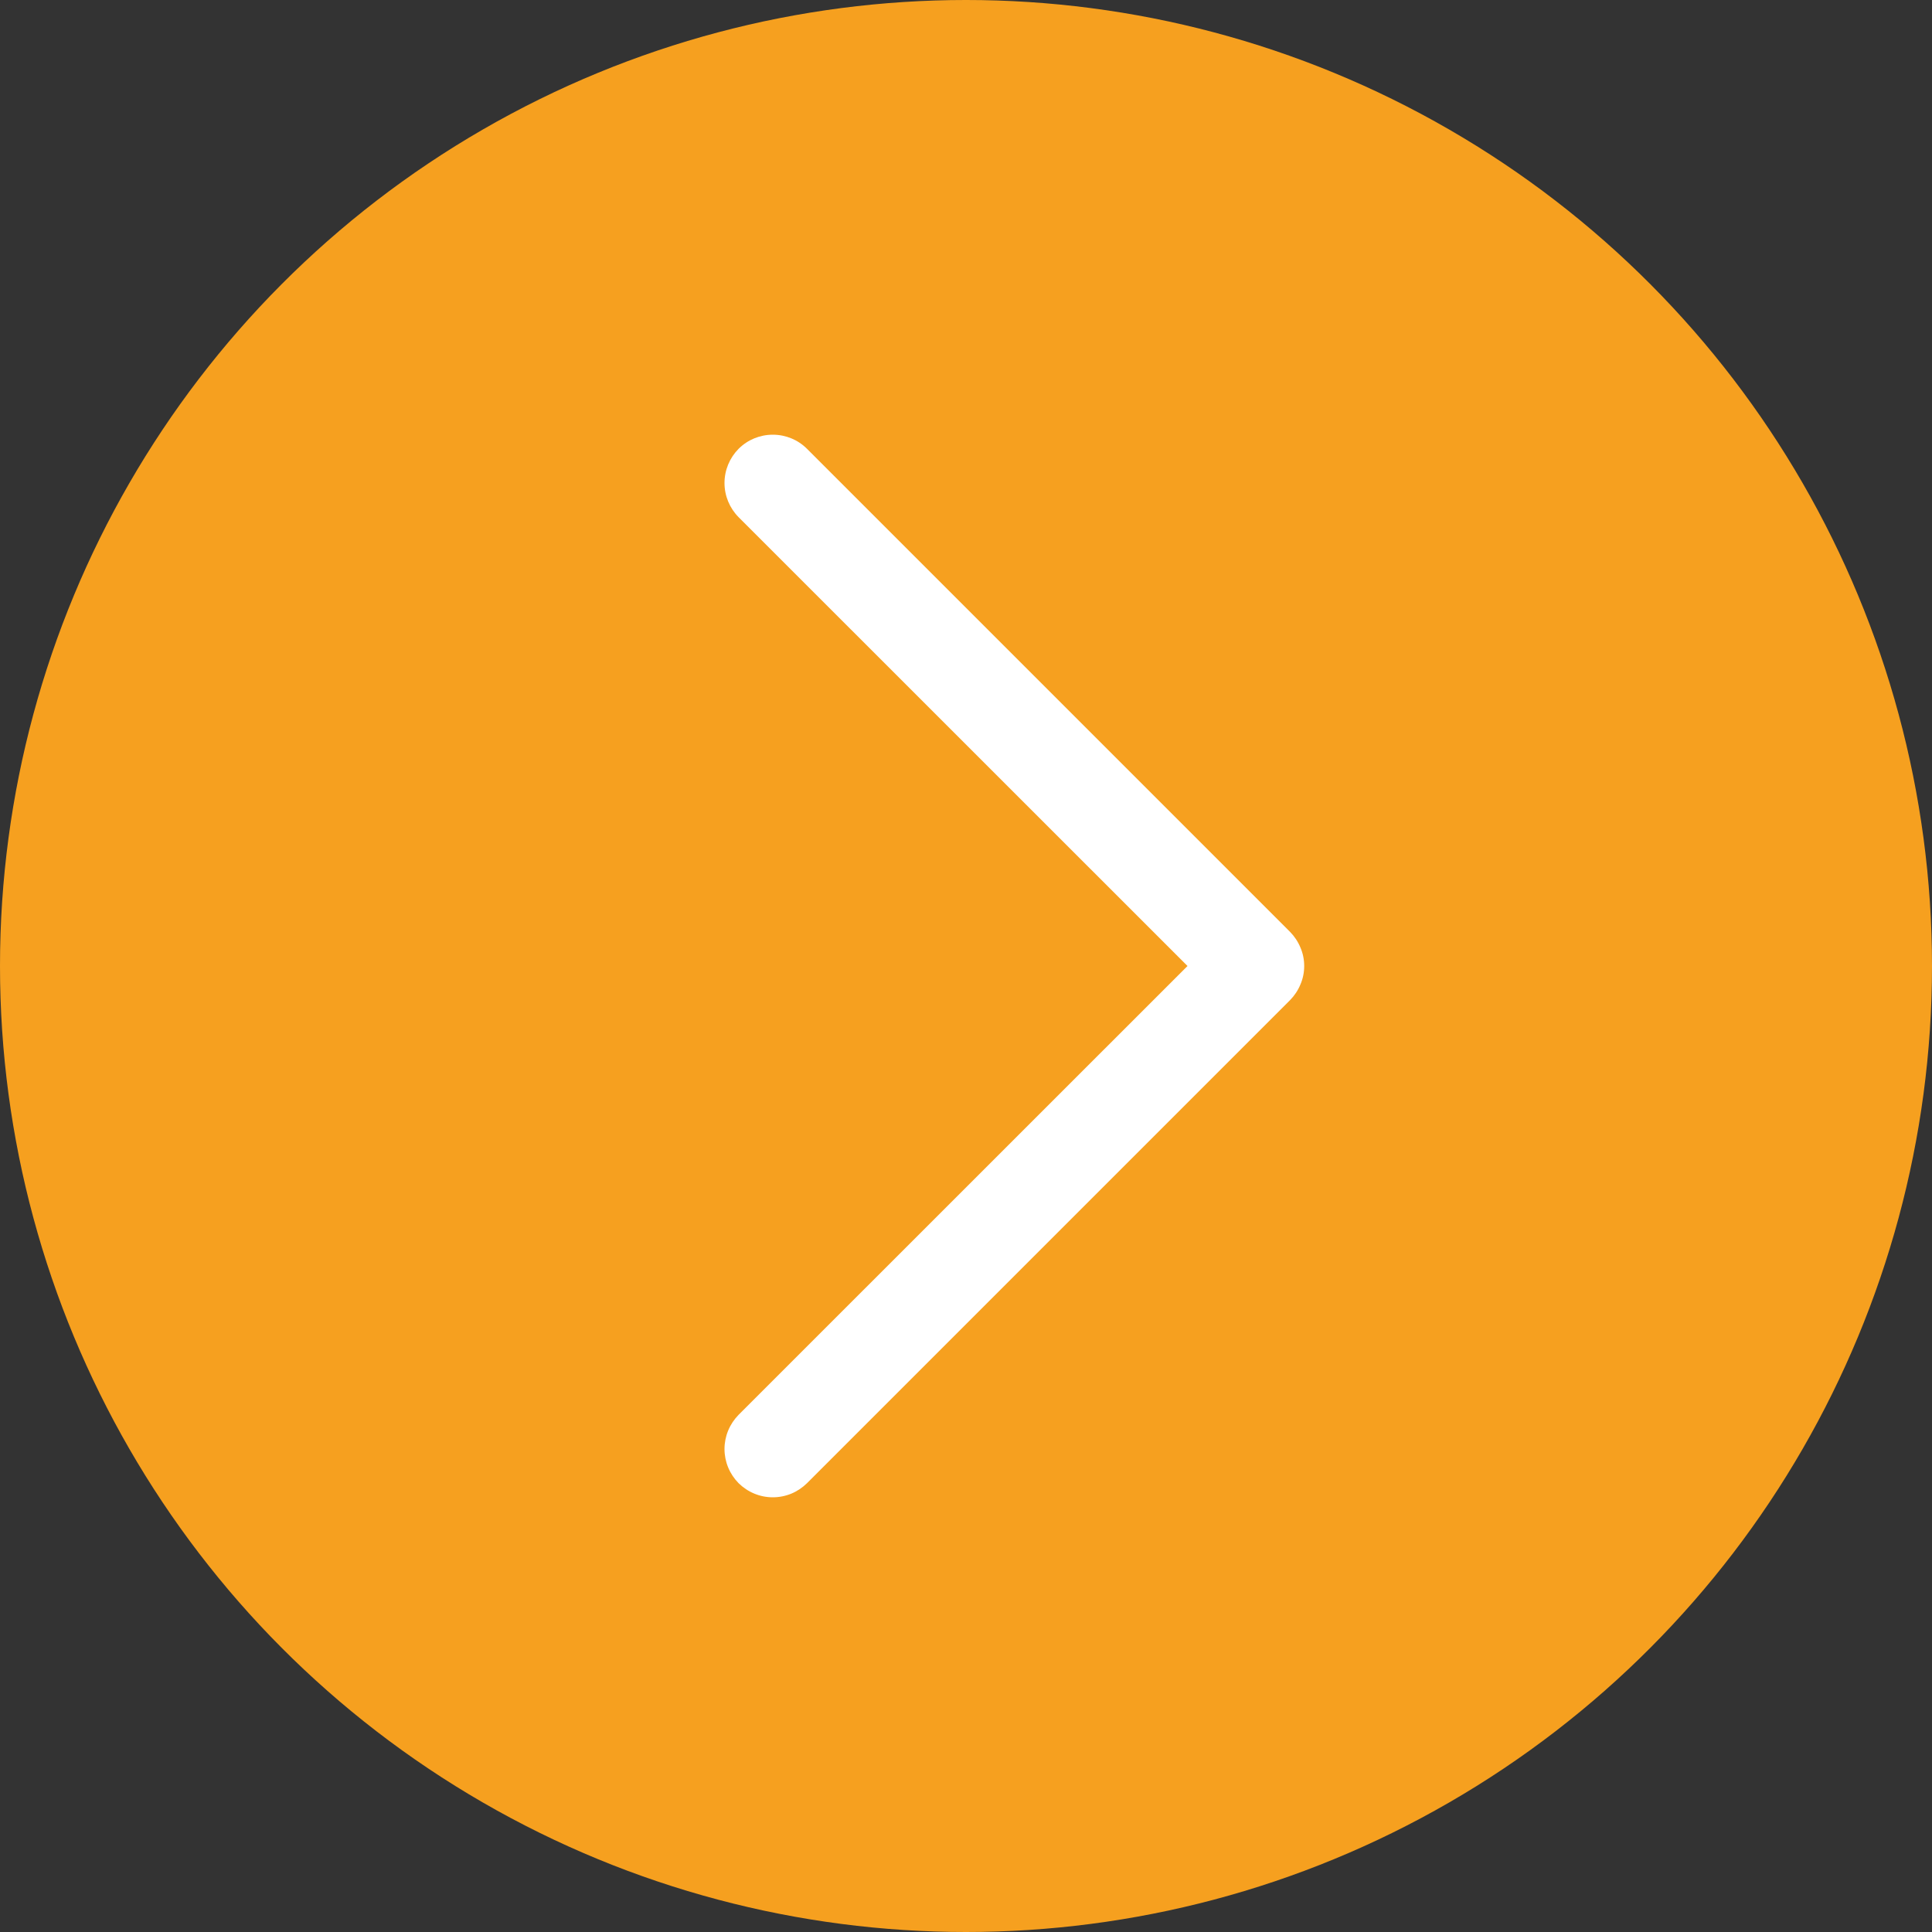 <svg width="20" height="20" viewBox="0 0 20 20" fill="none" xmlns="http://www.w3.org/2000/svg">
<rect x="0" y="0" width="20" height="20" fill="#333333" stroke="none"/>
<circle cx="10" cy="10" r="10" fill="#F6A01F"/>
<path d="M7.646 15.354C7.6 15.307 7.563 15.252 7.538 15.191C7.513 15.131 7.5 15.066 7.5 15C7.5 14.934 7.513 14.869 7.538 14.809C7.563 14.748 7.6 14.693 7.646 14.646L12.293 10L7.646 5.354C7.553 5.26 7.5 5.133 7.5 5C7.5 4.867 7.553 4.74 7.646 4.646C7.74 4.552 7.867 4.5 8 4.5C8.133 4.5 8.26 4.552 8.354 4.646L13.354 9.646C13.4 9.693 13.437 9.748 13.462 9.809C13.488 9.869 13.501 9.934 13.501 10C13.501 10.066 13.488 10.131 13.462 10.191C13.437 10.252 13.4 10.307 13.354 10.354L8.354 15.354C8.307 15.4 8.252 15.437 8.192 15.462C8.131 15.487 8.066 15.5 8 15.5C7.934 15.5 7.869 15.487 7.809 15.462C7.748 15.437 7.693 15.4 7.646 15.354Z" fill="white"/>
</svg>
